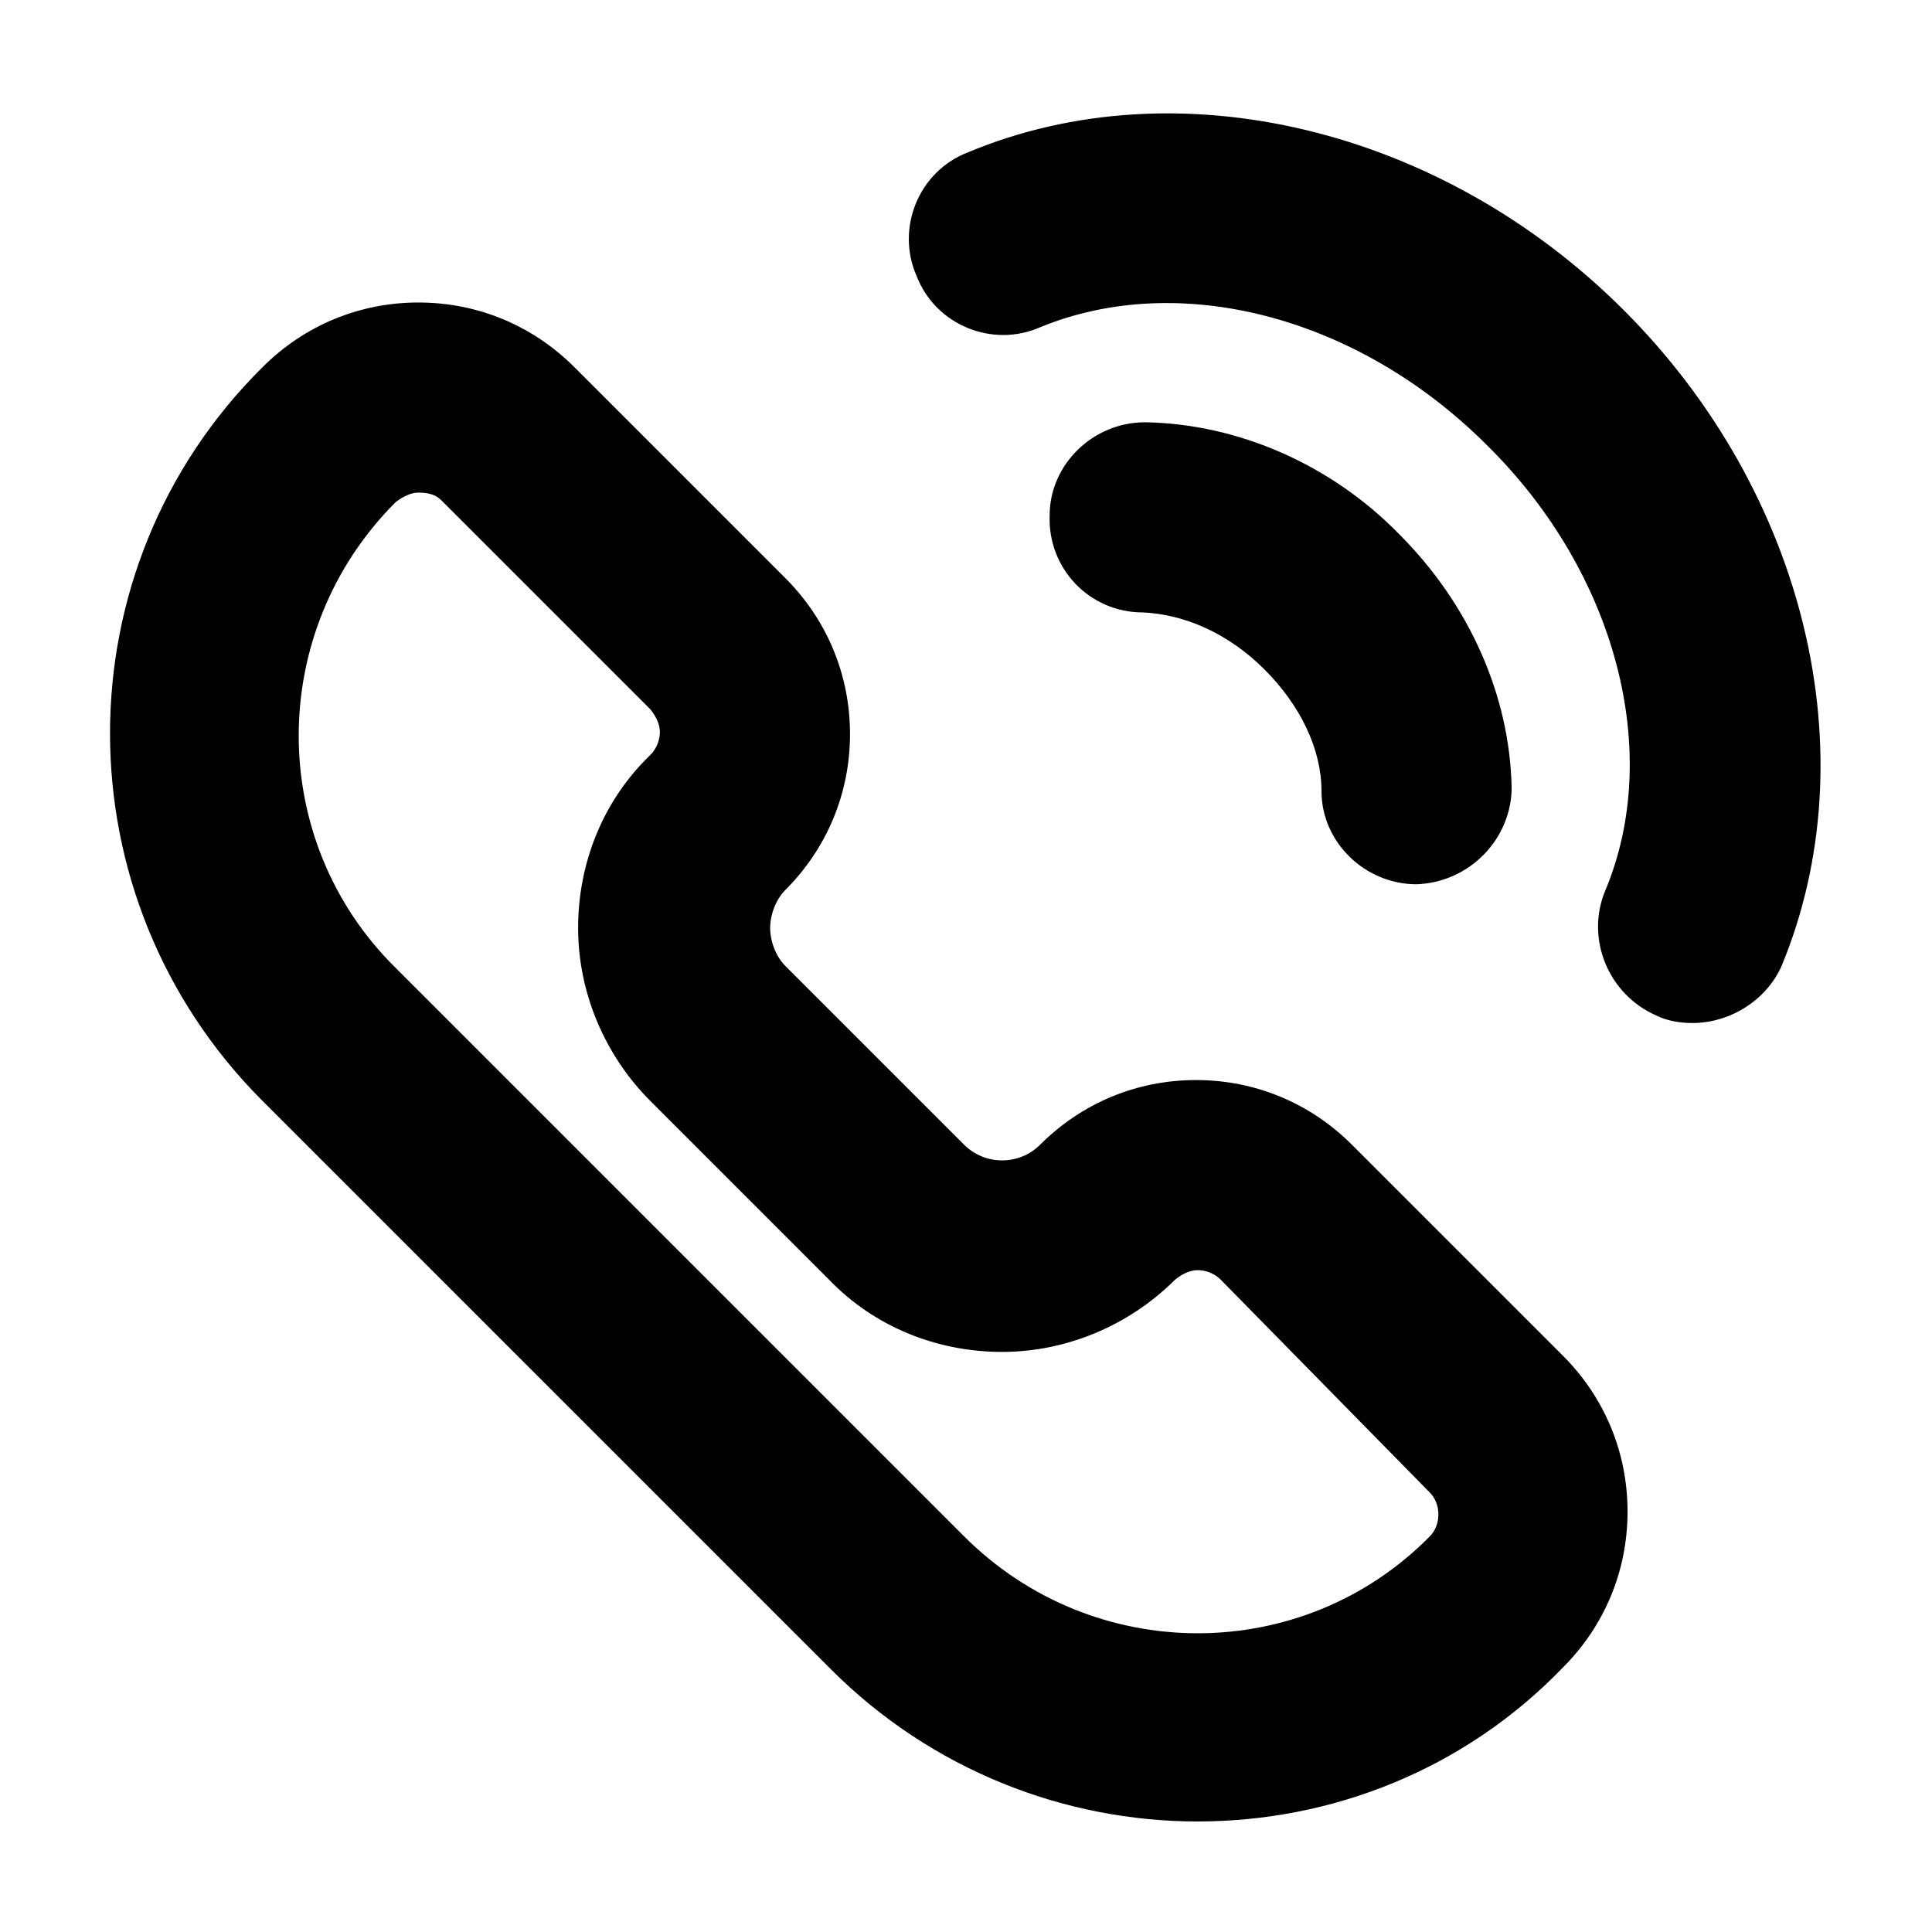 <?xml version="1.0" encoding="UTF-8"?>
<!-- Uploaded to: ICON Repo, www.iconrepo.com, Generator: ICON Repo Mixer Tools -->
<svg fill="#000000" width="800px" height="800px" version="1.1" viewBox="144 144 512 512" xmlns="http://www.w3.org/2000/svg">
 <g>
  <path d="m519.4 378.34c-13.602 0-25.191-11.082-25.191-24.688 0-11.082-5.543-22.672-15.113-32.242-9.574-9.574-21.16-14.609-32.242-15.113-14.105 0-25.191-11.586-24.688-25.695 0-13.602 11.586-24.688 25.191-24.688h0.504c24.184 0.504 48.871 11.082 67.008 29.727 18.641 18.641 29.223 42.824 29.727 67.008-0.004 13.598-11.09 25.188-25.195 25.691z"/>
  <path d="m592.45 415.11c-3.023 0-6.551-0.504-9.574-2.016-12.594-5.543-18.641-20.152-13.602-32.746 15.617-36.777 3.023-84.641-31.234-118.39-34.258-34.258-81.617-46.352-118.39-31.234-12.594 5.543-27.711-0.504-32.746-13.602-5.543-12.594 0.504-27.711 13.602-32.746 55.418-23.176 125.45-6.551 173.81 41.816 48.367 48.367 64.992 117.89 41.816 173.81-4.031 9.062-13.602 15.109-23.68 15.109z"/>
  <path d="m461.46 626.71c-35.266 0-70.535-13.602-97.234-40.305l-150.64-150.64c-53.906-53.906-53.906-141.07 0-194.47 11.082-11.082 25.695-17.129 41.312-17.129 15.617 0 30.23 6.047 41.312 17.129l55.922 55.922c11.082 11.082 17.129 25.695 17.129 41.312 0 15.617-6.047 30.23-17.129 41.312-2.519 2.519-4.031 6.551-4.031 10.078 0 3.527 1.512 7.559 4.031 10.078l47.359 47.359c5.543 5.543 14.609 5.543 20.152 0 11.082-11.082 25.695-17.129 41.312-17.129 15.617 0 30.23 6.047 41.312 17.129l55.922 55.922c11.082 11.082 17.129 25.695 17.129 41.312 0 15.617-6.047 30.23-17.129 41.312-26.199 27.199-61.465 40.801-96.73 40.801zm-206.56-352.16c-2.016 0-4.031 1.008-6.047 2.519-34.258 34.258-34.258 89.68 0 123.43l150.64 150.64c34.258 34.258 89.68 34.258 123.43 0 3.023-3.023 3.023-8.566 0-11.586l-55.422-56.43c-2.016-2.016-4.535-2.519-6.047-2.519-1.512 0-3.527 0.504-6.047 2.519-12.09 12.09-28.719 19.145-45.848 19.145s-33.754-6.551-45.848-19.145l-47.359-47.359c-12.09-12.09-19.145-28.719-19.145-45.848s6.551-33.754 19.145-45.848c2.016-2.016 2.519-4.535 2.519-6.047 0-1.512-0.504-3.527-2.519-6.047l-55.414-55.414c-1.508-1.512-3.523-2.016-6.043-2.016z"/>
 </g>
</svg>